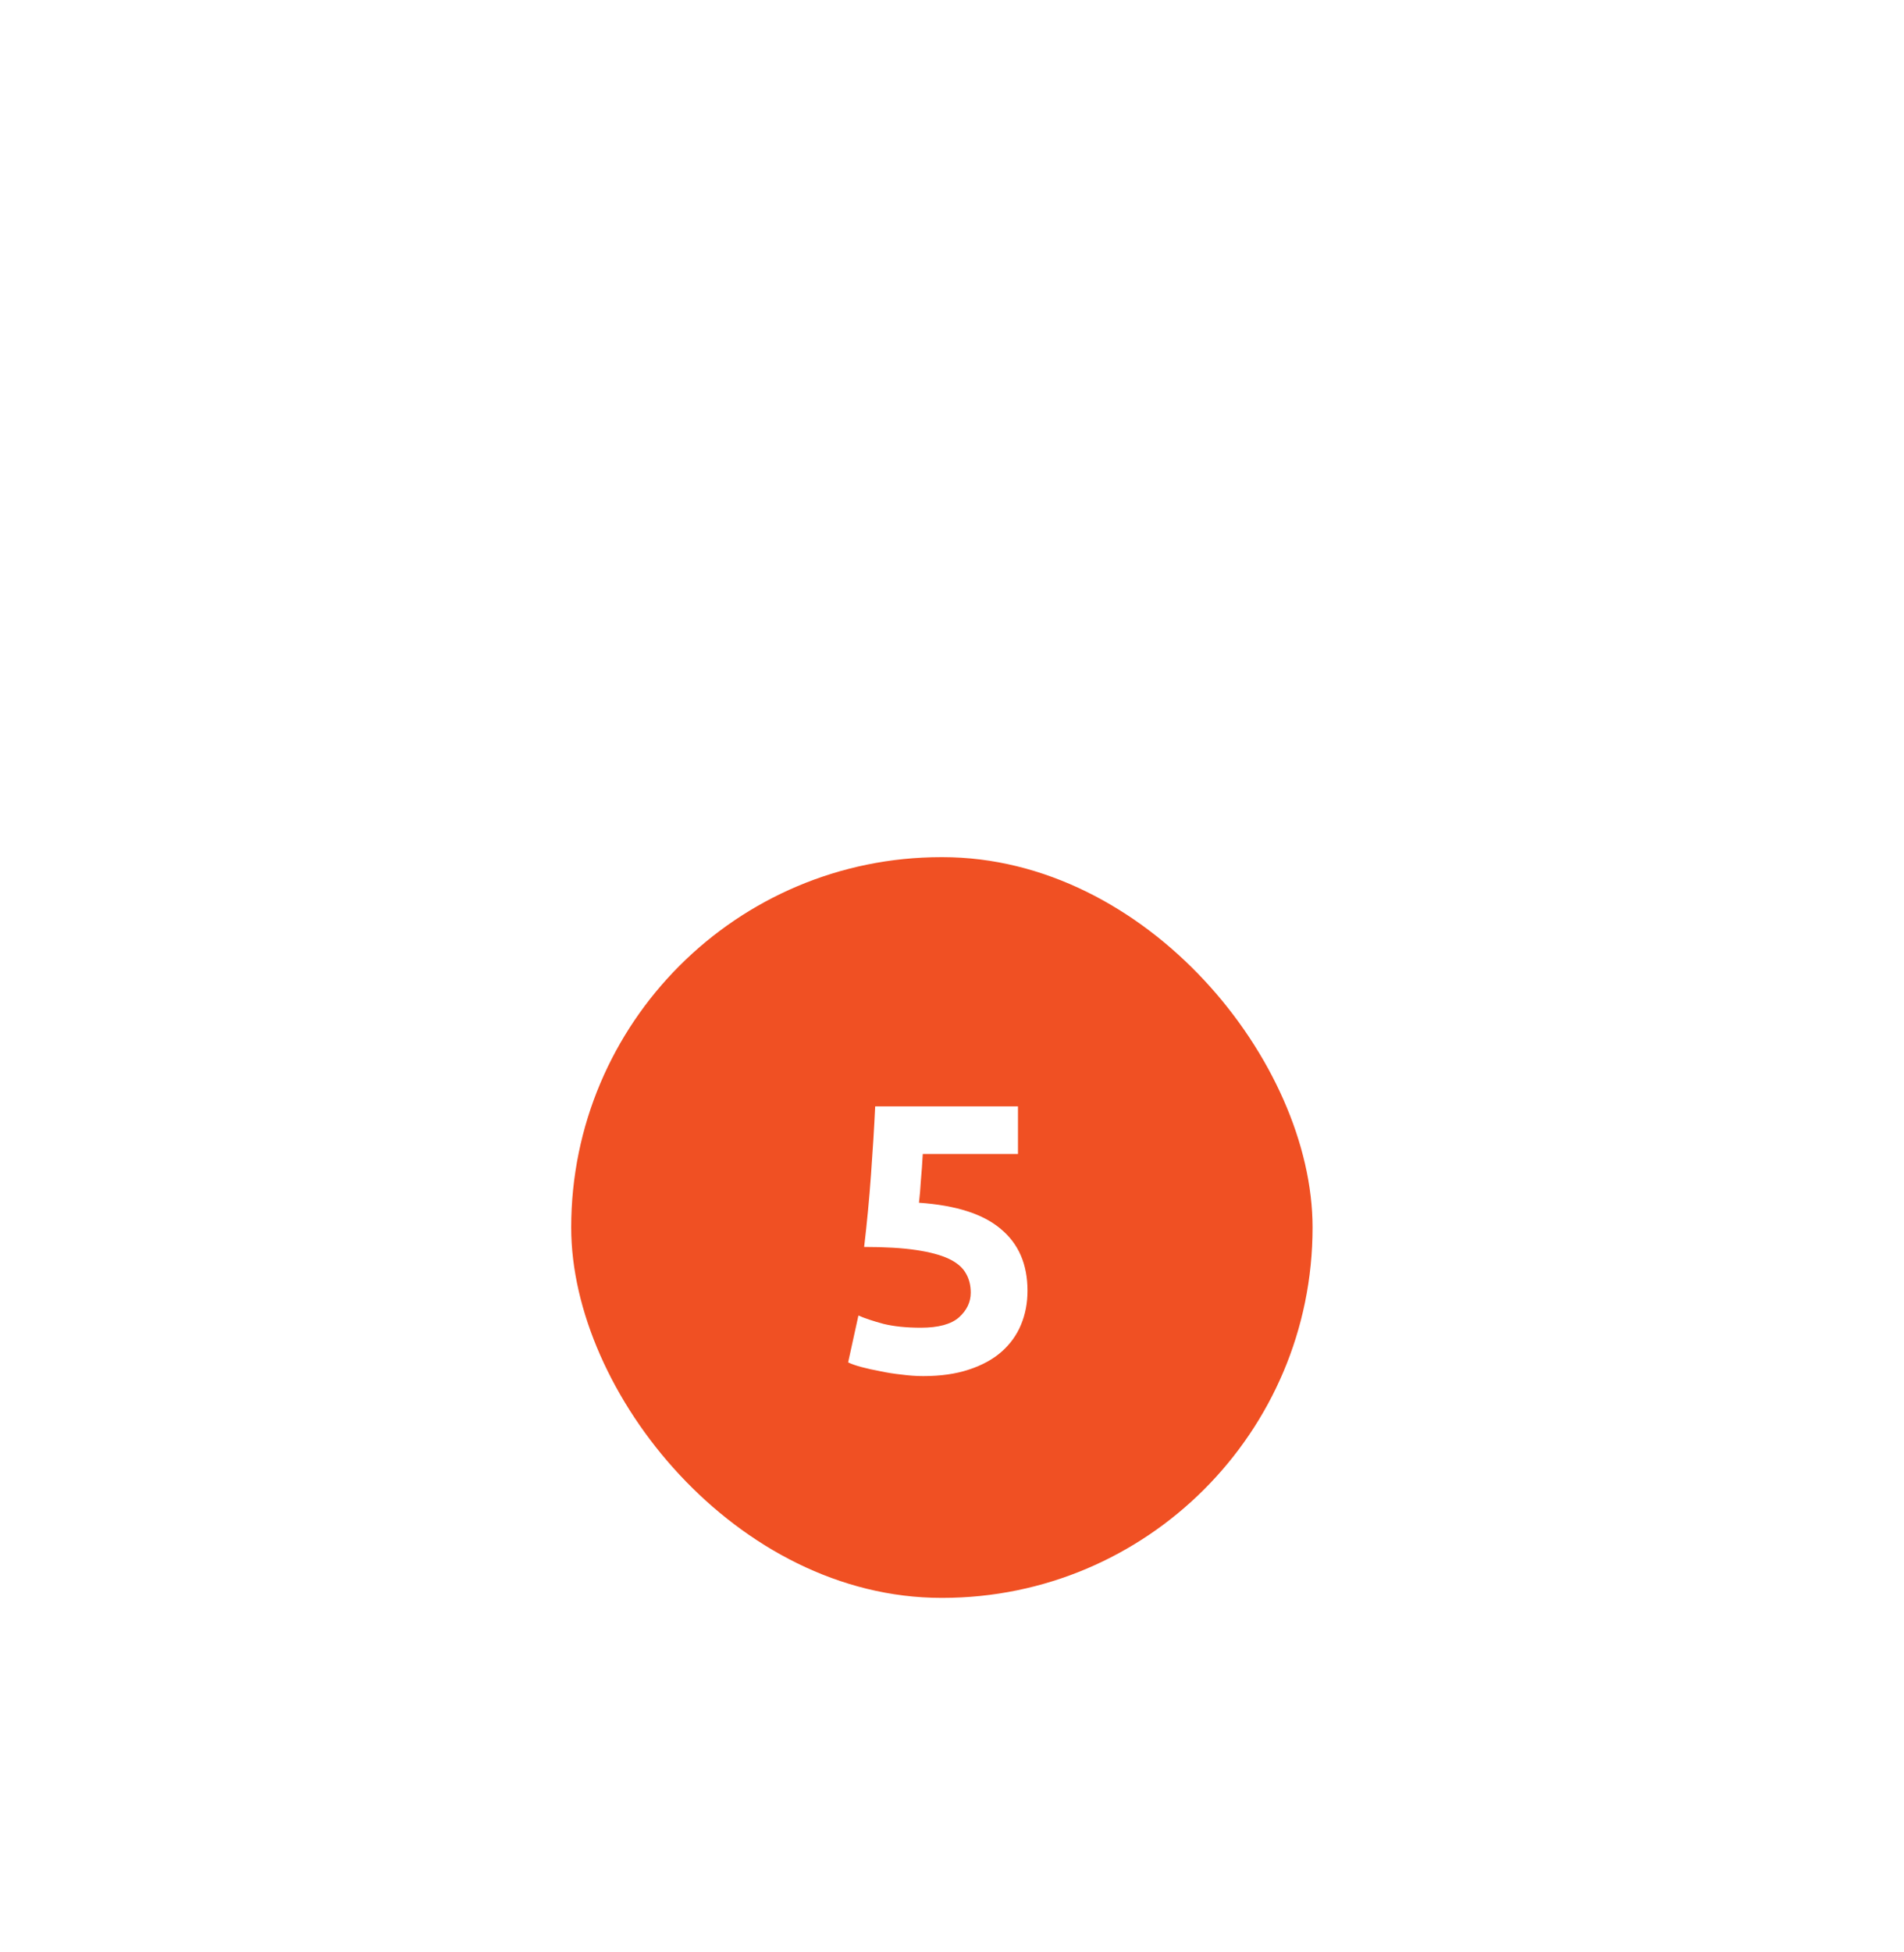 <?xml version="1.0" encoding="UTF-8"?> <svg xmlns="http://www.w3.org/2000/svg" width="80" height="82" viewBox="0 0 80 82" fill="none"> <g filter="url(#filter0_ddd_1713_47175)"> <rect x="24" y="10" width="31.15" height="31.111" rx="15.556" fill="#F05023"></rect> <path d="M40.788 28.291C40.788 27.982 40.719 27.71 40.58 27.476C40.442 27.23 40.202 27.027 39.86 26.867C39.519 26.707 39.06 26.585 38.484 26.5C37.908 26.414 37.183 26.372 36.308 26.372C36.426 25.38 36.522 24.372 36.596 23.348C36.671 22.323 36.73 21.363 36.772 20.468H42.772V22.468H38.772C38.751 22.852 38.724 23.225 38.692 23.587C38.671 23.939 38.644 24.249 38.612 24.515C40.17 24.622 41.316 24.99 42.052 25.619C42.799 26.238 43.172 27.102 43.172 28.212C43.172 28.724 43.082 29.198 42.9 29.636C42.719 30.073 42.447 30.451 42.084 30.771C41.722 31.091 41.263 31.342 40.708 31.523C40.164 31.705 39.524 31.796 38.788 31.796C38.5 31.796 38.196 31.774 37.876 31.732C37.567 31.7 37.263 31.651 36.964 31.587C36.676 31.534 36.415 31.476 36.18 31.412C35.946 31.348 35.764 31.284 35.636 31.22L36.068 29.252C36.335 29.369 36.687 29.486 37.124 29.604C37.562 29.71 38.084 29.764 38.692 29.764C39.428 29.764 39.962 29.619 40.292 29.331C40.623 29.033 40.788 28.686 40.788 28.291Z" fill="white"></path> </g> <defs> <filter id="filter0_ddd_1713_47175" x="0" y="0" width="79.149" height="81.111" filterUnits="userSpaceOnUse" color-interpolation-filters="sRGB"> <feFlood flood-opacity="0" result="BackgroundImageFix"></feFlood> <feColorMatrix in="SourceAlpha" type="matrix" values="0 0 0 0 0 0 0 0 0 0 0 0 0 0 0 0 0 0 127 0" result="hardAlpha"></feColorMatrix> <feOffset dy="4"></feOffset> <feGaussianBlur stdDeviation="6"></feGaussianBlur> <feColorMatrix type="matrix" values="0 0 0 0 1 0 0 0 0 0.4 0 0 0 0 0.2 0 0 0 0.08 0"></feColorMatrix> <feBlend mode="normal" in2="BackgroundImageFix" result="effect1_dropShadow_1713_47175"></feBlend> <feColorMatrix in="SourceAlpha" type="matrix" values="0 0 0 0 0 0 0 0 0 0 0 0 0 0 0 0 0 0 127 0" result="hardAlpha"></feColorMatrix> <feOffset dy="6"></feOffset> <feGaussianBlur stdDeviation="8"></feGaussianBlur> <feColorMatrix type="matrix" values="0 0 0 0 1 0 0 0 0 0.4 0 0 0 0 0.2 0 0 0 0.04 0"></feColorMatrix> <feBlend mode="normal" in2="effect1_dropShadow_1713_47175" result="effect2_dropShadow_1713_47175"></feBlend> <feColorMatrix in="SourceAlpha" type="matrix" values="0 0 0 0 0 0 0 0 0 0 0 0 0 0 0 0 0 0 127 0" result="hardAlpha"></feColorMatrix> <feOffset dy="16"></feOffset> <feGaussianBlur stdDeviation="12"></feGaussianBlur> <feColorMatrix type="matrix" values="0 0 0 0 1 0 0 0 0 0.4 0 0 0 0 0.2 0 0 0 0.02 0"></feColorMatrix> <feBlend mode="normal" in2="effect2_dropShadow_1713_47175" result="effect3_dropShadow_1713_47175"></feBlend> <feBlend mode="normal" in="SourceGraphic" in2="effect3_dropShadow_1713_47175" result="shape"></feBlend> </filter> </defs> </svg> 